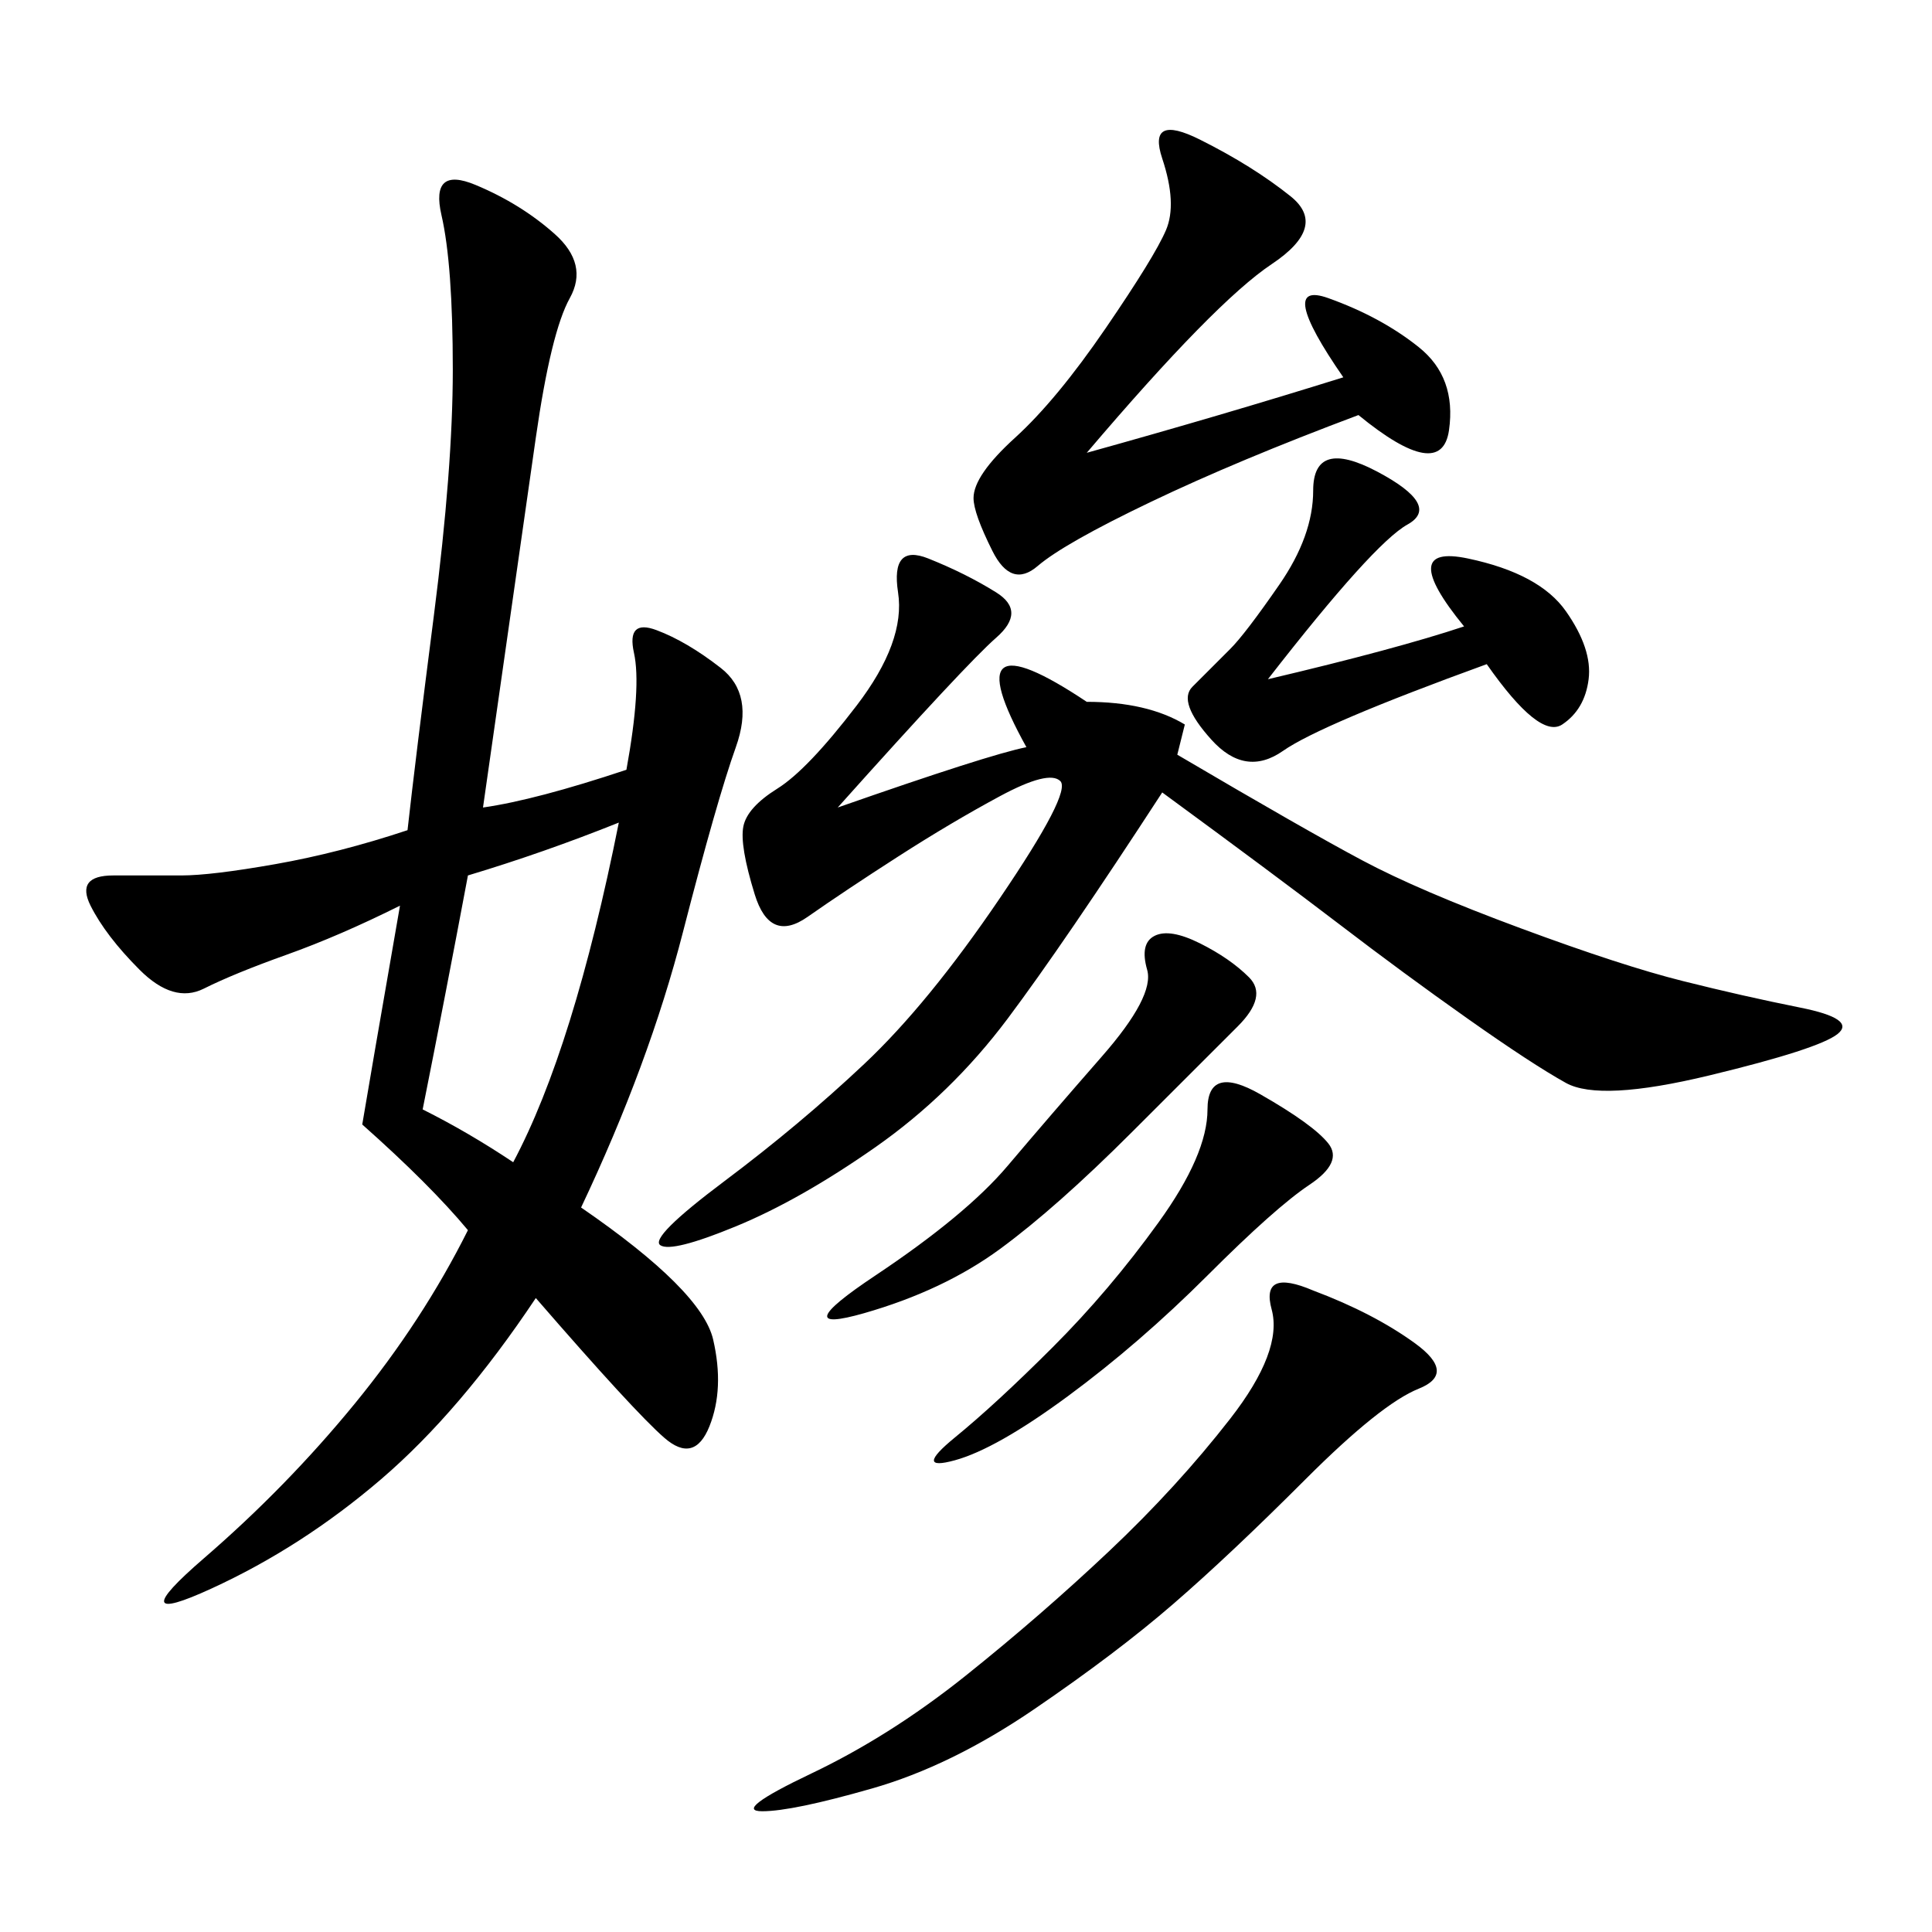 <svg xmlns="http://www.w3.org/2000/svg" xmlns:xlink="http://www.w3.org/1999/xlink" width="300" height="300"><path d="M63.28 128.91Q64.45 118.36 67.38 95.51Q70.31 72.66 70.31 57.42L70.31 57.42Q70.31 41.02 68.55 33.40Q66.80 25.78 73.83 28.71Q80.86 31.64 86.13 36.33Q91.41 41.02 88.48 46.29Q85.55 51.56 83.20 67.97L83.20 67.97L75 125.39Q83.20 124.22 97.27 119.53L97.27 119.53Q99.61 106.64 98.44 101.37Q97.27 96.09 101.95 97.85Q106.64 99.61 111.91 103.71Q117.19 107.81 114.26 116.02Q111.33 124.22 106.05 144.73Q100.78 165.23 90.23 187.50L90.23 187.50Q108.98 200.39 110.74 208.01Q112.50 215.63 110.16 221.48Q107.81 227.34 103.13 223.24Q98.44 219.14 83.20 201.56L83.20 201.56Q71.48 219.14 59.18 229.69Q46.88 240.23 32.81 246.68Q18.75 253.13 31.64 241.99Q44.53 230.86 55.08 217.97Q65.63 205.08 72.66 191.02L72.66 191.02Q66.80 183.98 56.25 174.61L56.25 174.61Q57.42 167.58 62.11 140.63L62.11 140.63Q52.73 145.31 44.53 148.24Q36.33 151.17 31.64 153.52Q26.95 155.86 21.68 150.59Q16.41 145.31 14.06 140.63Q11.72 135.94 17.58 135.94L17.58 135.94L28.13 135.94Q32.81 135.94 42.77 134.18Q52.73 132.42 63.28 128.91L63.28 128.91ZM182.81 117.19Q202.73 128.91 211.52 133.59Q220.31 138.28 236.13 144.14Q251.95 150 261.33 152.34Q270.70 154.69 279.49 156.45Q288.28 158.20 285.35 160.55Q282.42 162.89 265.43 166.99Q248.44 171.09 243.16 168.16Q237.89 165.23 227.93 158.20Q217.97 151.17 208.01 143.55Q198.05 135.94 180.47 123.05L180.47 123.05Q165.23 146.48 156.45 158.20Q147.66 169.92 135.94 178.13Q124.22 186.33 114.26 190.43Q104.30 194.53 102.54 193.36Q100.78 192.19 112.50 183.40Q124.22 174.61 134.18 165.23Q144.14 155.86 155.27 139.45Q166.41 123.05 164.65 121.29Q162.89 119.53 155.27 123.63Q147.66 127.73 139.45 133.01Q131.25 138.28 125.39 142.38Q119.53 146.48 117.19 138.87Q114.84 131.25 115.43 128.32Q116.02 125.39 120.70 122.46Q125.39 119.53 133.01 109.57Q140.63 99.61 139.45 91.99Q138.28 84.38 144.14 86.72Q150 89.06 154.69 91.99Q159.38 94.92 154.69 99.02Q150 103.13 130.08 125.39L130.08 125.39Q153.52 117.19 159.38 116.02L159.38 116.02Q147.66 94.92 168.75 108.98L168.75 108.98Q178.13 108.98 183.98 112.50L183.98 112.50L182.81 117.19ZM168.75 70.31Q189.84 64.45 208.59 58.59L208.59 58.59Q198.05 43.36 206.25 46.29Q214.45 49.22 220.31 53.91Q226.17 58.59 225 66.80Q223.83 75 210.94 64.45L210.94 64.45Q192.19 71.48 178.71 77.93Q165.23 84.38 161.13 87.89Q157.03 91.41 154.10 85.55Q151.17 79.69 151.17 77.34L151.17 77.34Q151.17 73.83 157.62 67.97Q164.06 62.11 171.68 50.98Q179.30 39.84 181.05 35.74Q182.81 31.64 180.47 24.61Q178.13 17.58 186.33 21.68Q194.53 25.78 200.39 30.47Q206.25 35.16 197.46 41.02Q188.67 46.88 168.75 70.31L168.75 70.31ZM203.91 200.39Q213.28 203.91 219.73 208.59Q226.17 213.28 220.31 215.63Q214.45 217.97 202.73 229.69Q191.02 241.41 182.23 249.02Q173.44 256.64 160.55 265.43Q147.66 274.22 135.35 277.73Q123.05 281.25 118.36 281.25L118.36 281.25Q113.67 281.25 125.98 275.39Q138.28 269.53 150 260.16Q161.72 250.78 172.27 240.82Q182.81 230.86 191.02 220.31Q199.22 209.77 197.46 203.32Q195.70 196.88 203.91 200.39L203.91 200.39ZM196.88 105.47Q216.80 100.78 227.34 97.27L227.34 97.27Q216.80 84.38 227.93 86.72Q239.06 89.06 243.16 94.92Q247.27 100.78 246.68 105.47Q246.09 110.16 242.58 112.50Q239.06 114.84 230.86 103.13L230.86 103.13Q205.08 112.50 199.22 116.60Q193.36 120.70 188.09 114.84Q182.81 108.98 185.16 106.64L185.16 106.64L191.02 100.78Q193.36 98.44 198.63 90.82Q203.91 83.20 203.91 76.17L203.91 76.17Q203.91 67.97 213.87 73.24Q223.83 78.52 218.55 81.45Q213.28 84.38 196.88 105.47L196.88 105.47ZM79.69 180.47Q89.06 162.89 96.09 127.73L96.09 127.73Q84.38 132.42 72.66 135.94L72.66 135.94Q69.14 154.69 65.63 172.27L65.63 172.27Q72.66 175.78 79.69 180.47L79.69 180.47ZM179.30 145.31Q181.64 144.14 186.33 146.48Q191.02 148.83 193.95 151.76Q196.88 154.69 192.19 159.38L192.19 159.38L175.78 175.78Q164.06 187.50 155.27 193.95Q146.48 200.39 134.18 203.91Q121.88 207.42 135.94 198.05Q150 188.67 156.45 181.05Q162.89 173.44 171.09 164.06Q179.30 154.69 178.13 150.59Q176.95 146.48 179.30 145.31L179.30 145.31ZM195.70 169.92Q203.91 174.61 206.25 177.54Q208.59 180.47 203.32 183.98Q198.05 187.50 187.50 198.05Q176.95 208.59 165.82 216.80Q154.69 225 148.24 226.76Q141.80 228.52 148.24 223.24Q154.69 217.97 163.48 209.18Q172.27 200.39 179.88 189.84Q187.50 179.30 187.50 172.27L187.50 172.27Q187.50 165.23 195.70 169.92L195.70 169.92Z"/></svg>